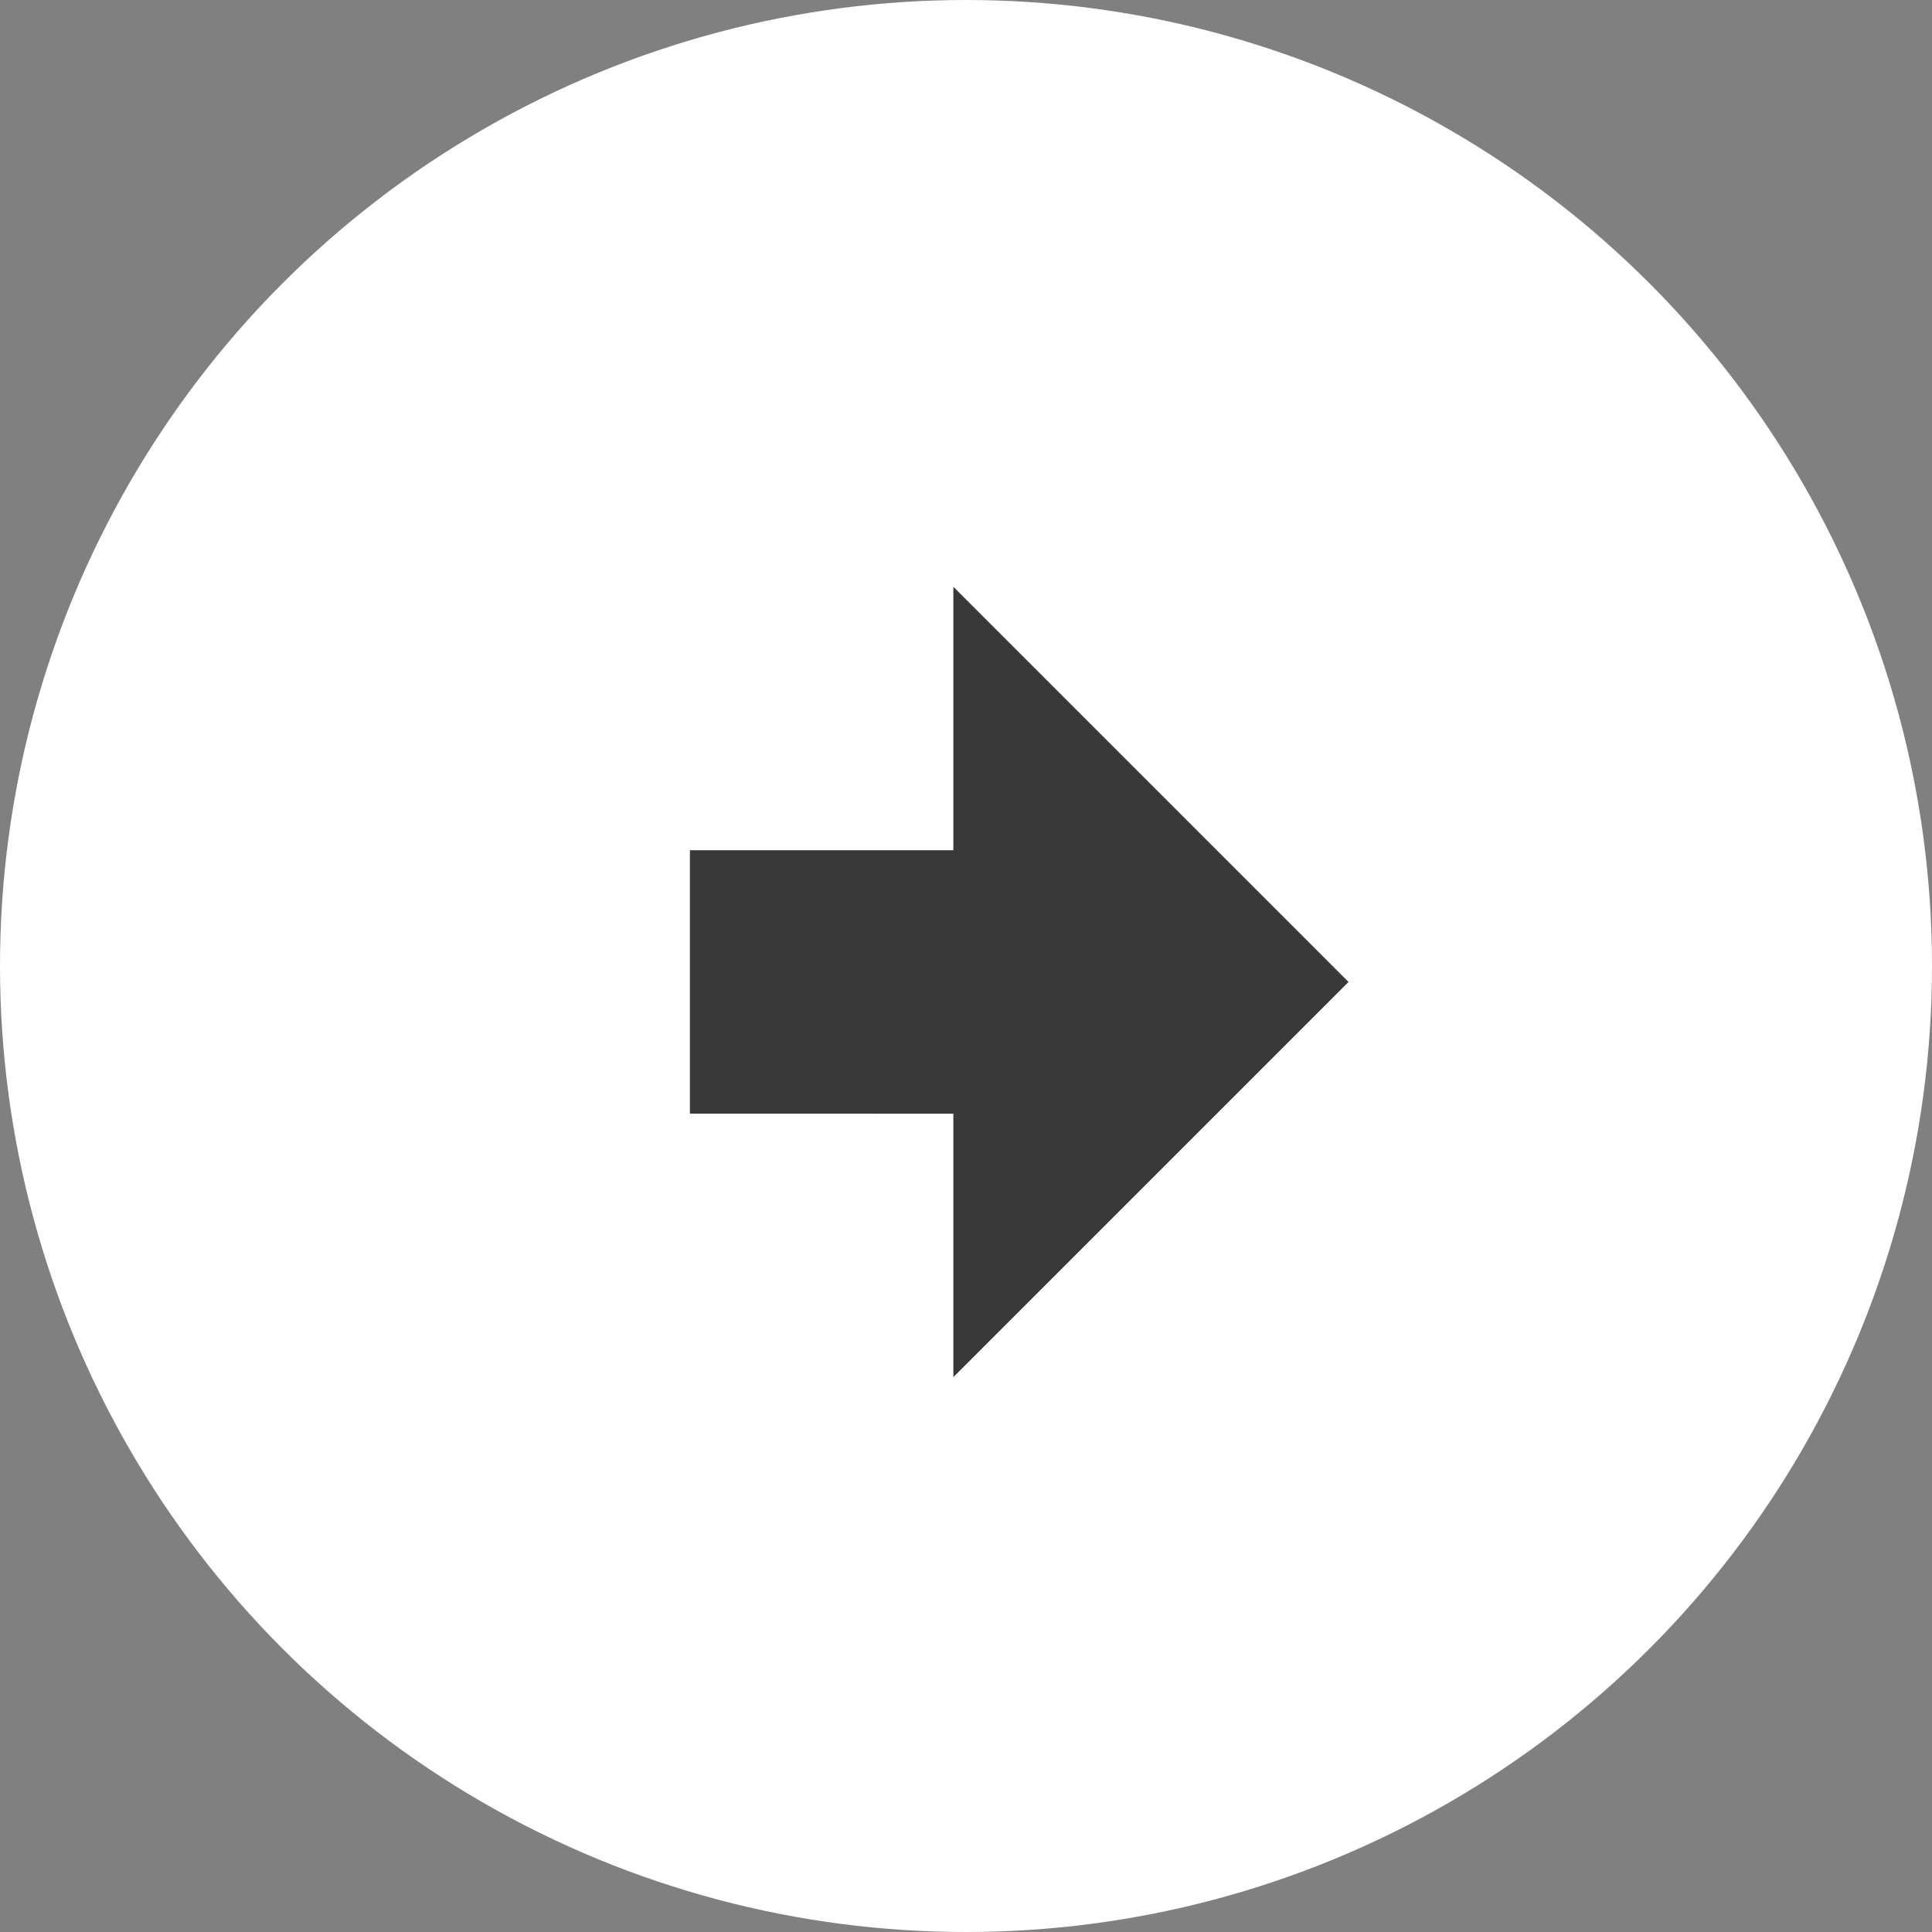 <svg width="72" height="72" viewBox="0 0 72 72" fill="none" xmlns="http://www.w3.org/2000/svg">
<rect x="0" y="0" width="72" height="72" fill="#808080" stroke="none"/>
<ellipse cx="36" cy="36" rx="36" ry="36" fill="white"/>
<path d="M25.711 41.503V31.685H35.529V21.867L50.256 36.595L35.529 51.322V41.504L25.711 41.503Z" fill="#393939"/>
</svg>

